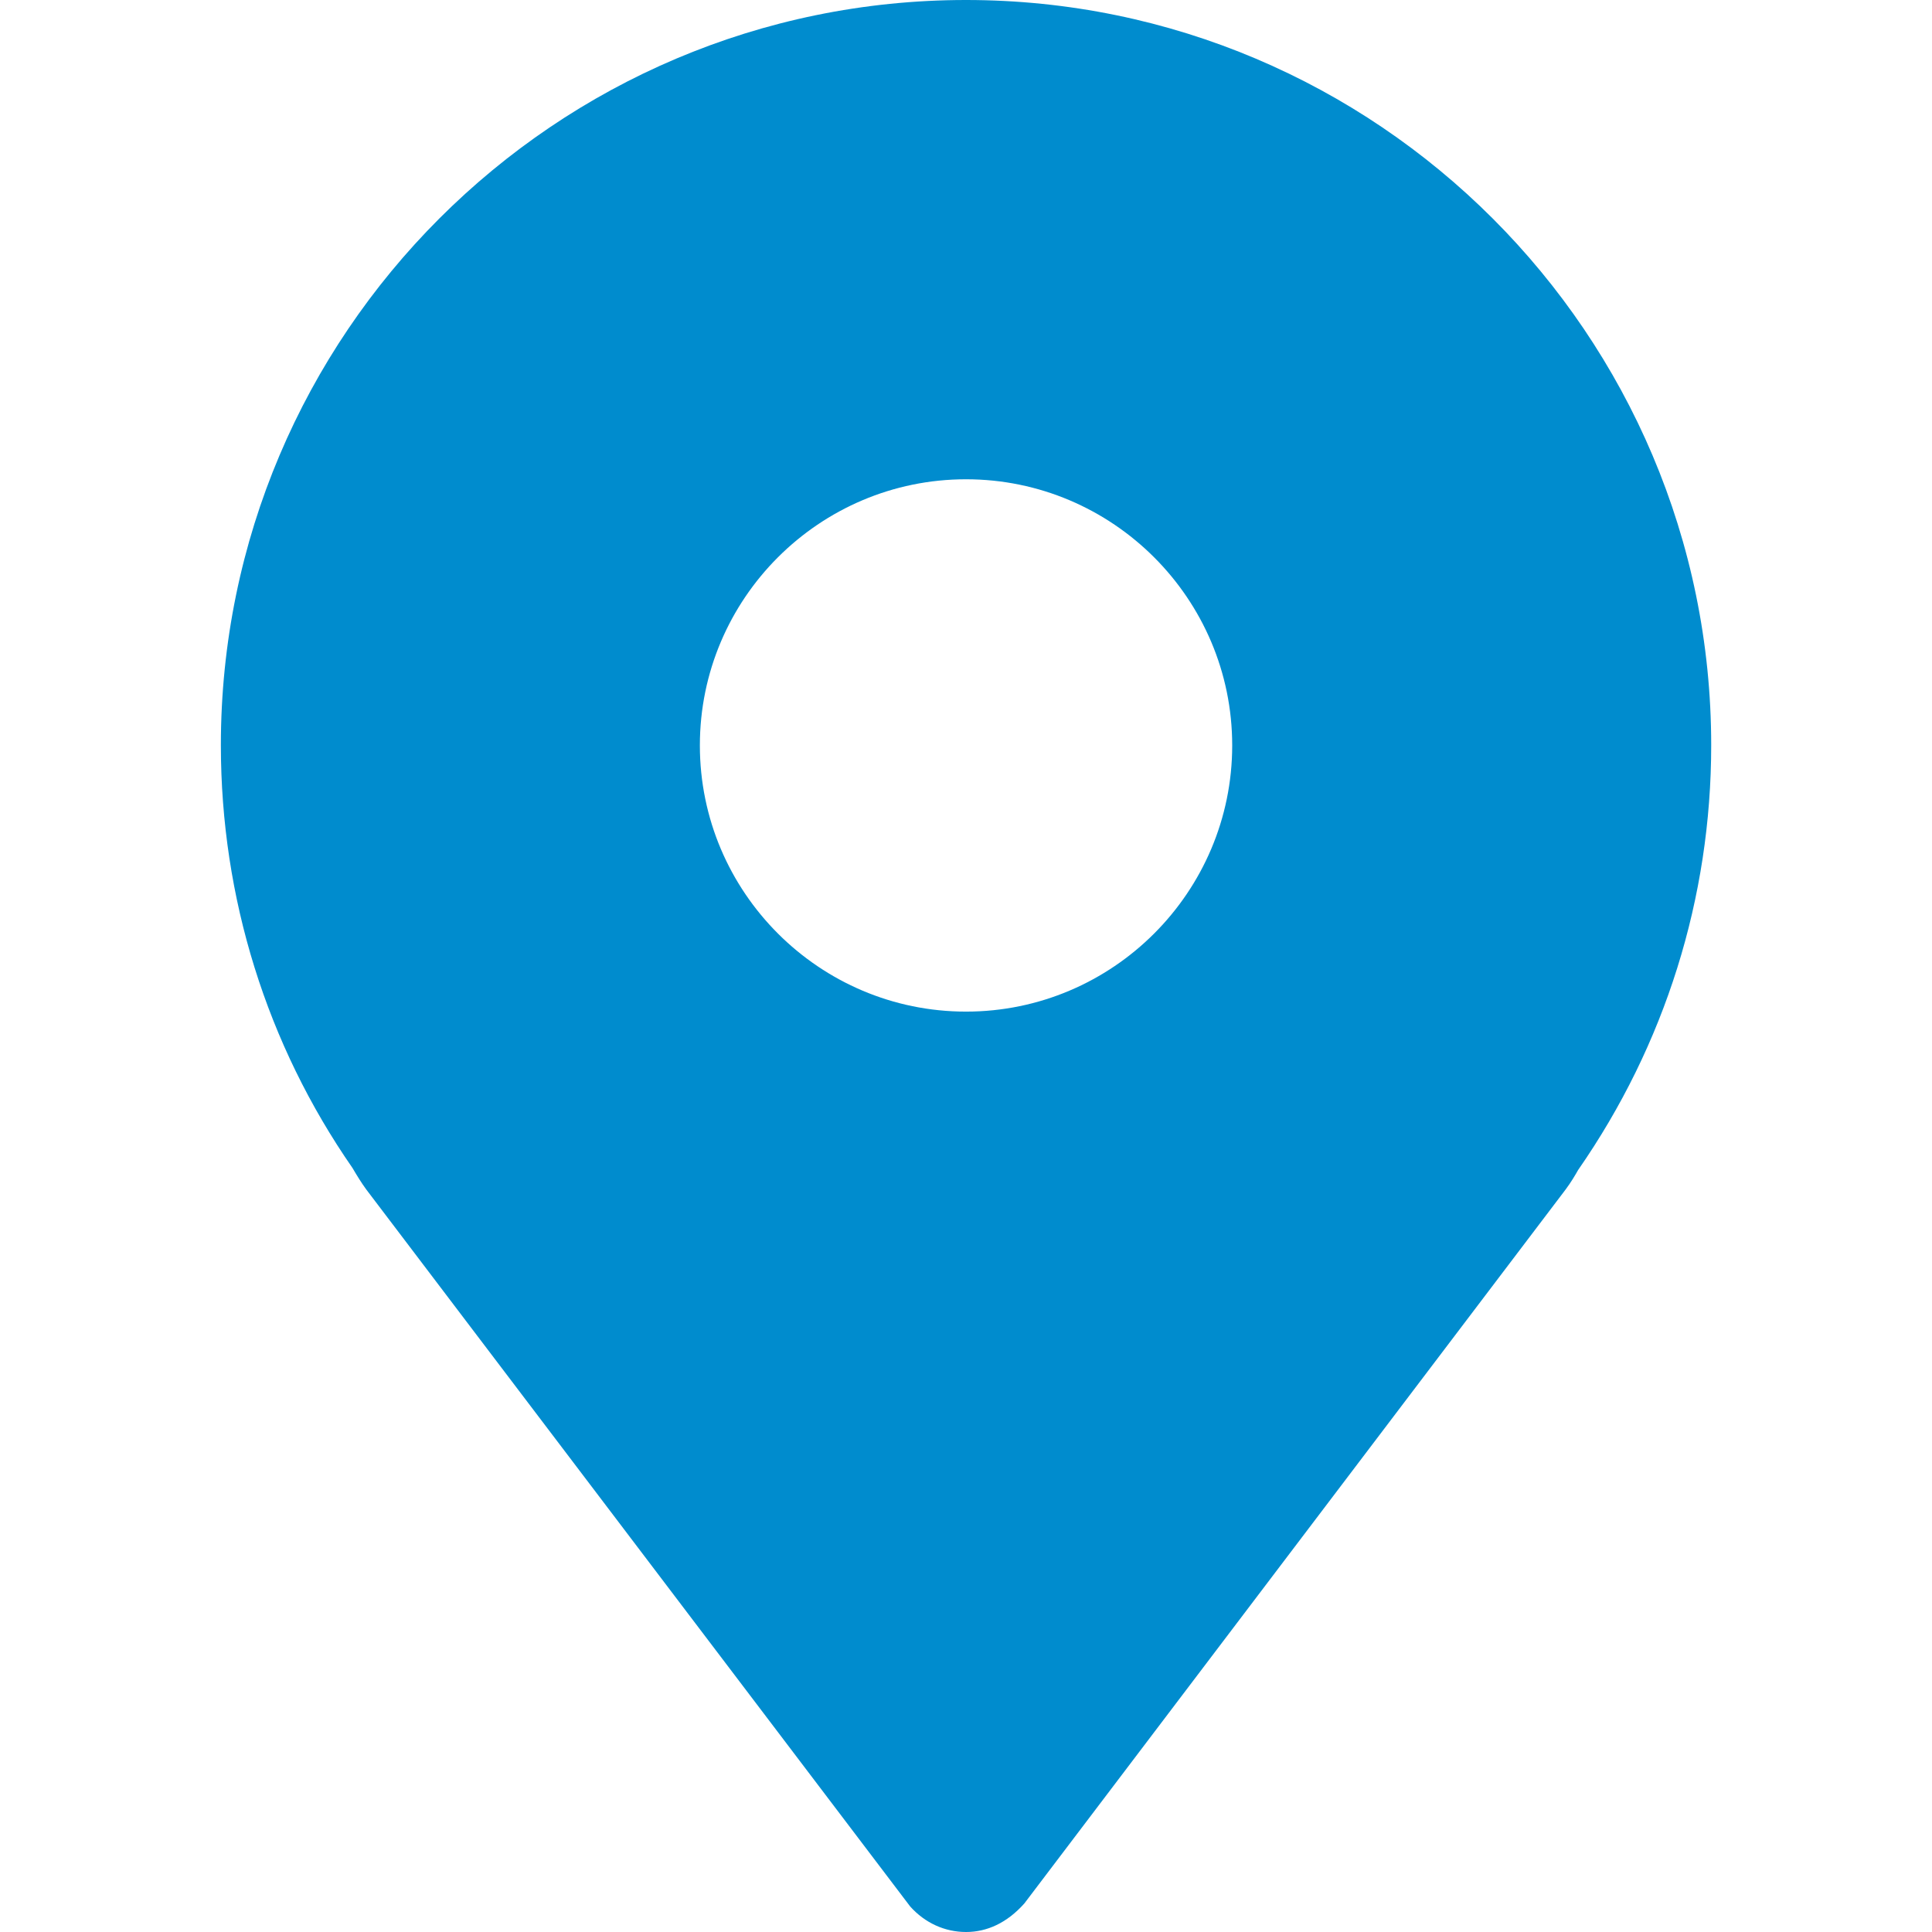 <svg width="28" height="28" viewBox="0 0 28 28" fill="none" xmlns="http://www.w3.org/2000/svg">
<path d="M14 0C8.045 0 3.201 4.844 3.201 10.799C3.201 13.011 3.866 15.137 5.109 16.928C5.172 17.035 5.235 17.139 5.309 17.24L13.191 27.63C13.405 27.869 13.693 28 14.001 28C14.305 28 14.594 27.868 14.845 27.587L22.691 17.238C22.768 17.135 22.834 17.023 22.871 16.957C24.132 15.142 24.8 13.012 24.8 10.8C24.8 4.844 19.956 0 14 0ZM14 14.661C11.874 14.661 10.143 12.93 10.143 10.803C10.143 8.676 11.874 6.946 14 6.946C16.127 6.946 17.858 8.677 17.858 10.803C17.858 12.93 16.127 14.661 14 14.661Z" fill="#008CCE"/>
</svg>

